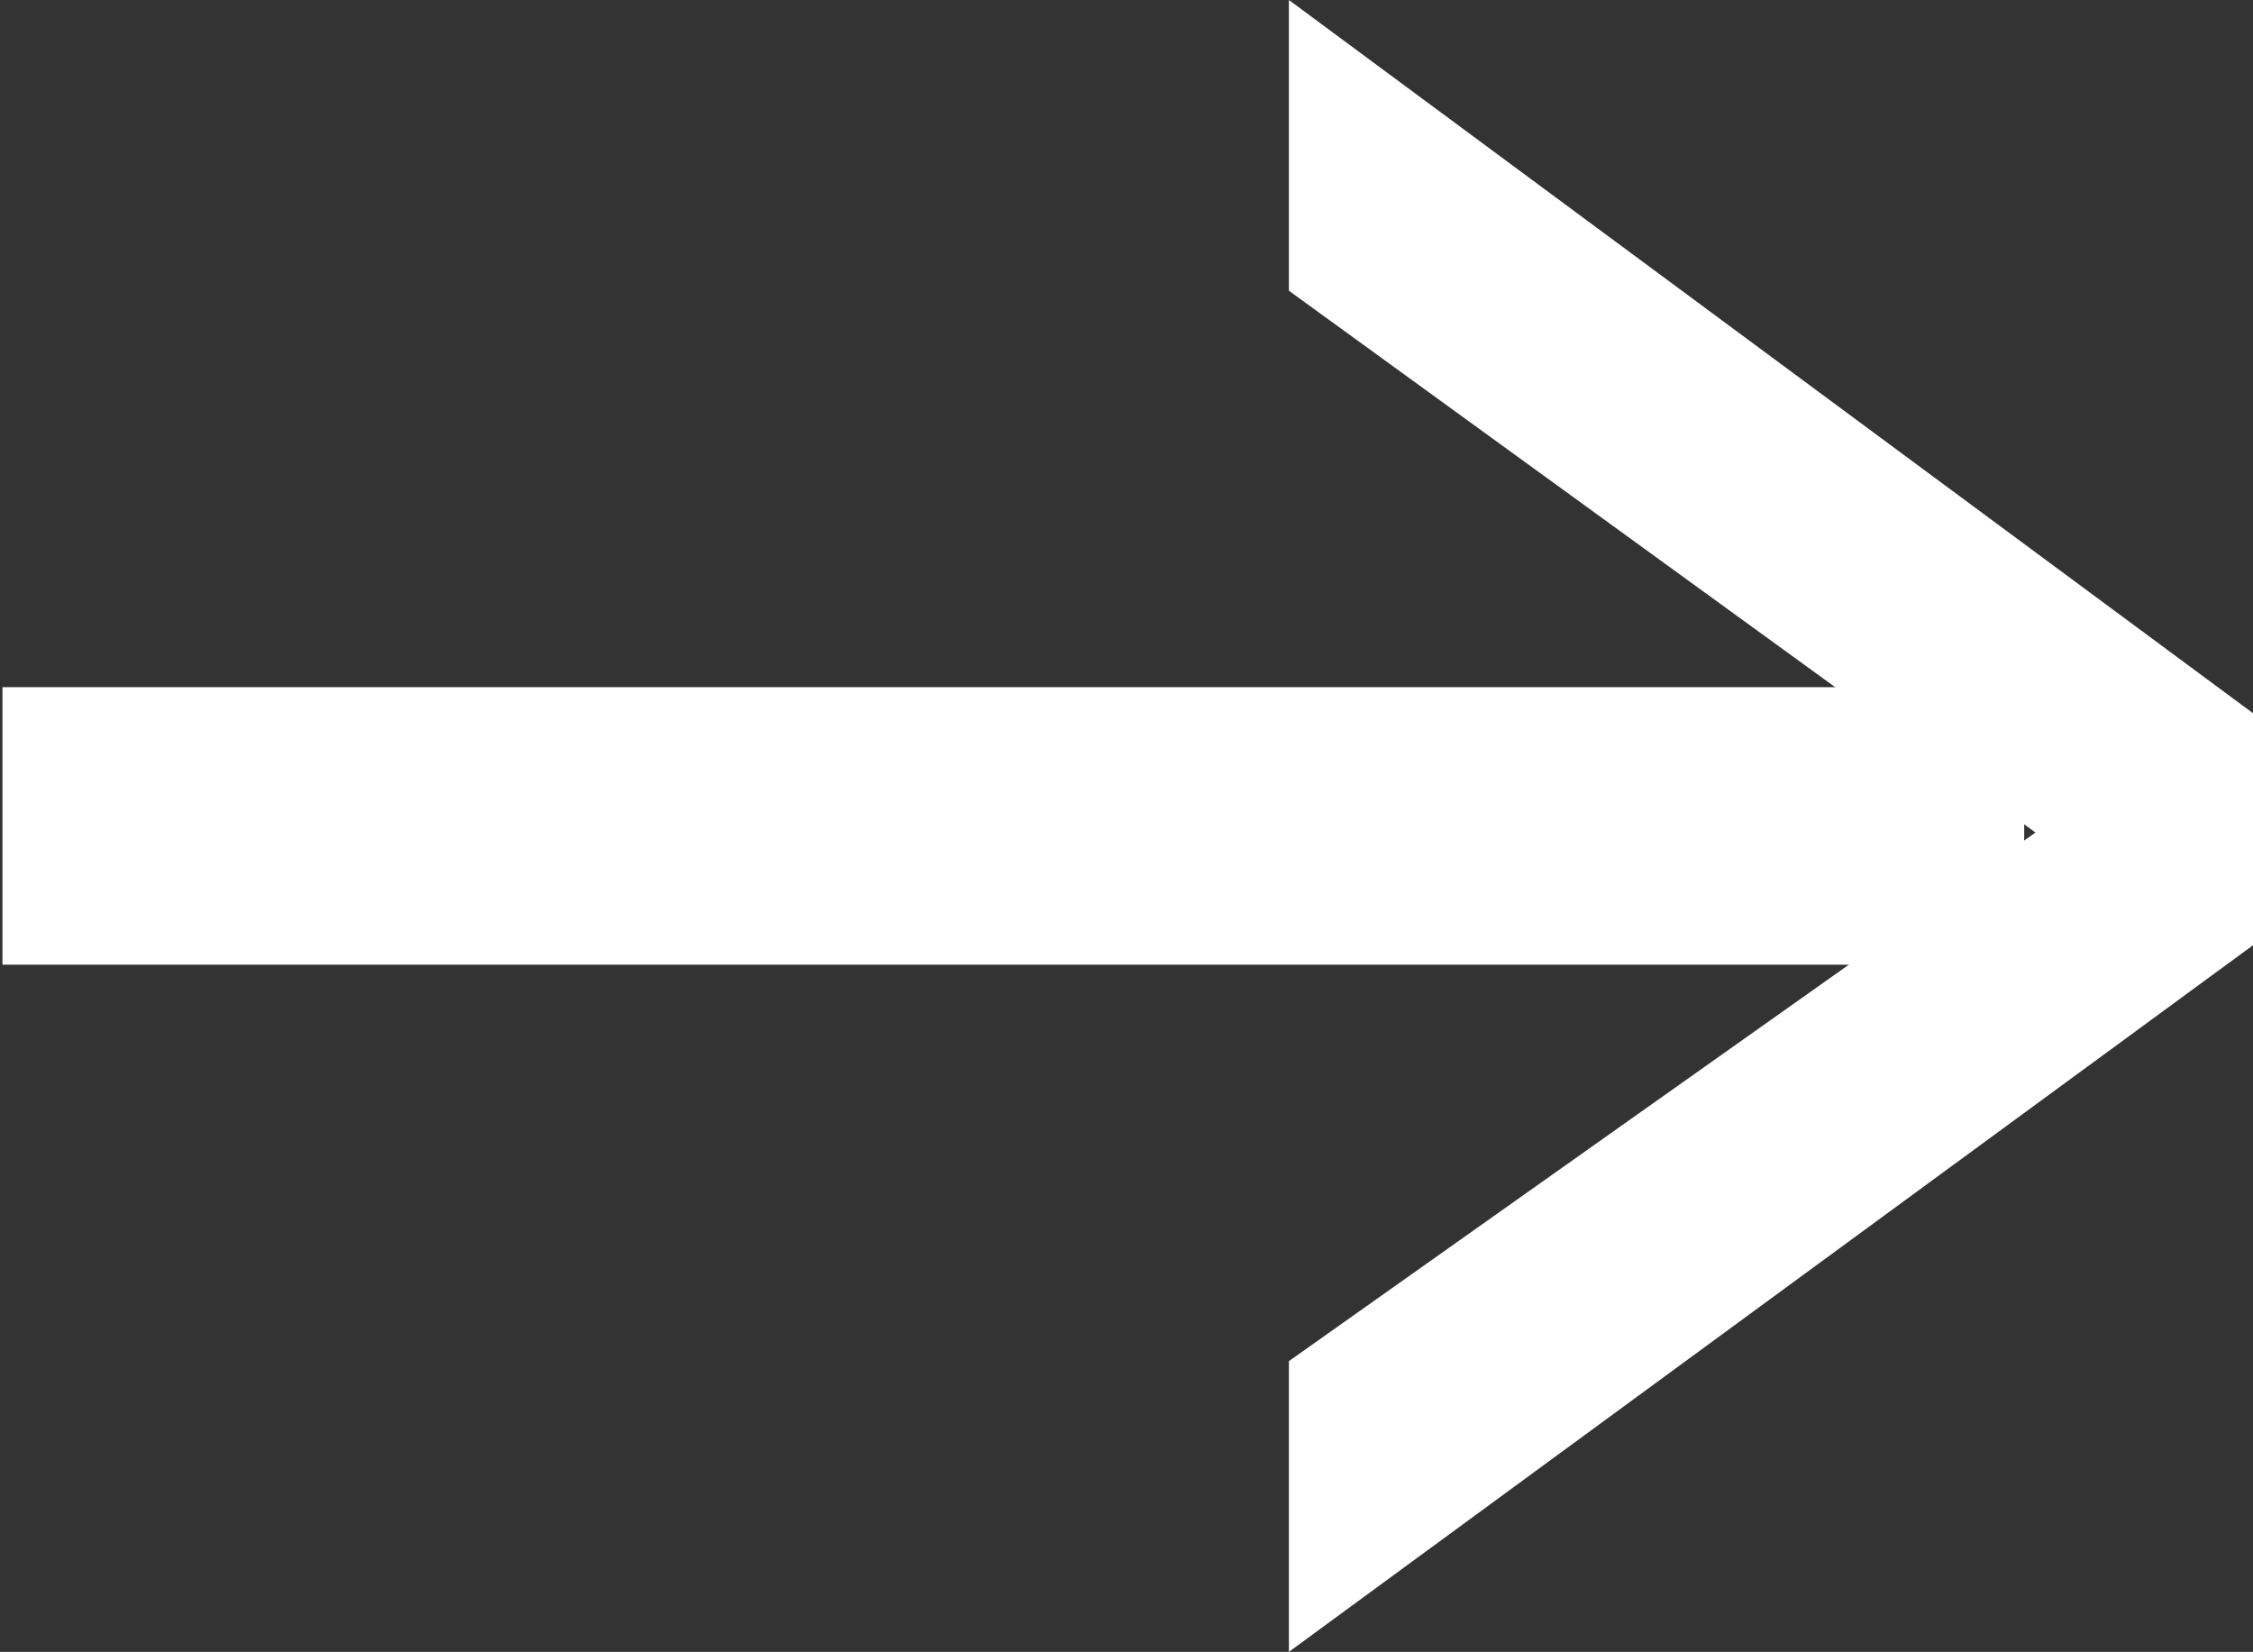 <?xml version="1.0" encoding="utf-8"?>
<!-- Generator: Adobe Illustrator 24.3.0, SVG Export Plug-In . SVG Version: 6.00 Build 0)  -->
<svg version="1.1" id="Layer_1" xmlns="http://www.w3.org/2000/svg" xmlns:xlink="http://www.w3.org/1999/xlink" x="0px" y="0px"
	 viewBox="0 0 34.1 25" style="enable-background:new 0 0 34.1 25;" xml:space="preserve">
<rect x="0" y="0" width="34.1" height="25" fill="#333333" stroke="none"/>
<style type="text/css">
	.st0{fill:#FFFFFF;}
</style>
<g id="Group_266" transform="translate(-214.363 -621.252)">
	<g id="Group_265" transform="translate(199 621.252)">
		<g id="Group_129" transform="translate(34.871 0)">
			<path id="Path_85" class="st0" d="M0,0v4.4l11.3,8.2L0,20.6V25l14.6-10.7v-3.5L0,0z M1.2,14.2L1.2,14.2z"/>
		</g>
		<path id="Path_86" class="st0" d="M15.4,14.6H46v-4.2H15.4V14.6z"/>
	</g>
</g>
</svg>
